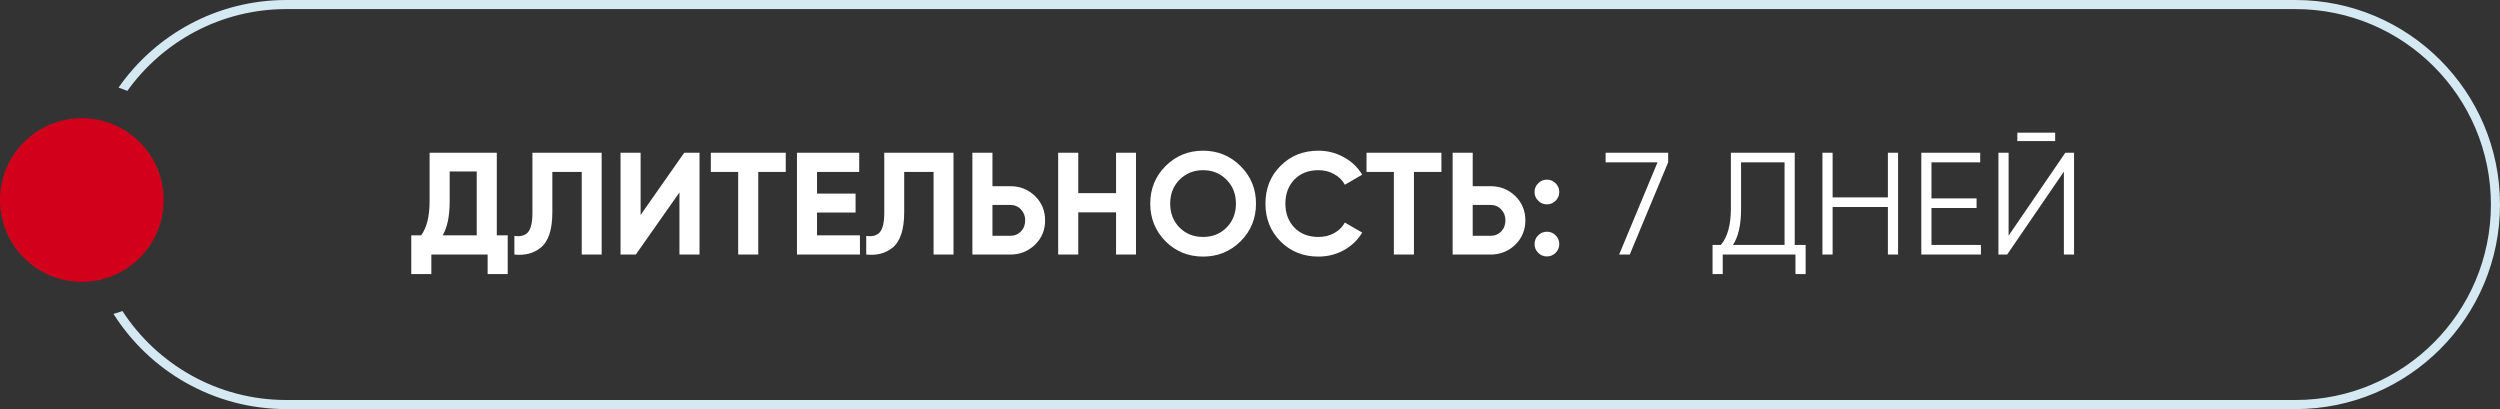 <?xml version="1.0" encoding="UTF-8"?> <svg xmlns="http://www.w3.org/2000/svg" width="275" height="45" viewBox="0 0 275 45" fill="none"><rect x="0" y="0" width="275" height="45" fill="#333333" stroke="none"/><path d="M54.648 16.8V25.888H55.848V30.144H53.64V28H47.448V30.144H45.24V25.888H46.328C46.947 25.035 47.256 23.771 47.256 22.096V16.8H54.648ZM48.696 25.888H52.44V18.864H49.464V22.128C49.464 23.76 49.208 25.013 48.696 25.888ZM56.582 28V25.952C57.265 26.048 57.766 25.909 58.086 25.536C58.406 25.152 58.566 24.448 58.566 23.424V16.8H66.182V28H63.99V18.912H60.758V23.36C60.758 25.291 60.316 26.597 59.43 27.28C58.673 27.877 57.724 28.117 56.582 28ZM76.947 28H74.739V21.168L69.939 28H68.259V16.8H70.467V23.648L75.267 16.8H76.947V28ZM78.192 16.8H86.432V18.912H83.408V28H81.2V18.912H78.192V16.8ZM89.873 23.376V25.888H94.593V28H87.665V16.8H94.513V18.912H89.873V21.296H94.113V23.376H89.873ZM95.285 28V25.952C95.968 26.048 96.469 25.909 96.789 25.536C97.109 25.152 97.269 24.448 97.269 23.424V16.8H104.885V28H102.693V18.912H99.461V23.36C99.461 25.291 99.019 26.597 98.133 27.28C97.376 27.877 96.427 28.117 95.285 28ZM109.17 20.48H111.138C112.205 20.48 113.111 20.843 113.858 21.568C114.594 22.293 114.962 23.184 114.962 24.24C114.962 25.296 114.594 26.187 113.858 26.912C113.111 27.637 112.205 28 111.138 28H106.962V16.8H109.17V20.48ZM109.17 25.936H111.138C111.607 25.936 111.997 25.776 112.306 25.456C112.615 25.136 112.77 24.731 112.77 24.24C112.77 23.76 112.615 23.36 112.306 23.04C111.997 22.709 111.607 22.544 111.138 22.544H109.17V25.936ZM122.767 21.248V16.8H124.959V28H122.767V23.36H118.607V28H116.399V16.8H118.607V21.248H122.767ZM136.464 26.544C135.333 27.664 133.957 28.224 132.336 28.224C130.715 28.224 129.339 27.664 128.208 26.544C127.088 25.403 126.528 24.021 126.528 22.4C126.528 20.768 127.088 19.392 128.208 18.272C129.339 17.141 130.715 16.576 132.336 16.576C133.957 16.576 135.333 17.141 136.464 18.272C137.595 19.392 138.16 20.768 138.16 22.4C138.16 24.032 137.595 25.413 136.464 26.544ZM129.76 25.04C130.443 25.723 131.301 26.064 132.336 26.064C133.371 26.064 134.229 25.723 134.912 25.04C135.605 24.347 135.952 23.467 135.952 22.4C135.952 21.333 135.605 20.453 134.912 19.76C134.219 19.067 133.36 18.72 132.336 18.72C131.312 18.72 130.453 19.067 129.76 19.76C129.067 20.453 128.72 21.333 128.72 22.4C128.72 23.467 129.067 24.347 129.76 25.04ZM145.024 28.224C143.349 28.224 141.957 27.664 140.848 26.544C139.749 25.435 139.2 24.053 139.2 22.4C139.2 20.736 139.749 19.355 140.848 18.256C141.957 17.136 143.349 16.576 145.024 16.576C146.037 16.576 146.971 16.816 147.824 17.296C148.688 17.765 149.36 18.405 149.84 19.216L147.936 20.32C147.659 19.819 147.264 19.429 146.752 19.152C146.24 18.864 145.664 18.72 145.024 18.72C143.936 18.72 143.056 19.061 142.384 19.744C141.723 20.437 141.392 21.323 141.392 22.4C141.392 23.467 141.723 24.347 142.384 25.04C143.056 25.723 143.936 26.064 145.024 26.064C145.664 26.064 146.24 25.925 146.752 25.648C147.275 25.36 147.669 24.971 147.936 24.48L149.84 25.584C149.36 26.395 148.688 27.04 147.824 27.52C146.971 27.989 146.037 28.224 145.024 28.224ZM150.317 16.8H158.557V18.912H155.533V28H153.325V18.912H150.317V16.8ZM161.998 20.48H163.966C165.033 20.48 165.939 20.843 166.686 21.568C167.422 22.293 167.79 23.184 167.79 24.24C167.79 25.296 167.422 26.187 166.686 26.912C165.939 27.637 165.033 28 163.966 28H159.79V16.8H161.998V20.48ZM161.998 25.936H163.966C164.435 25.936 164.825 25.776 165.134 25.456C165.443 25.136 165.598 24.731 165.598 24.24C165.598 23.76 165.443 23.36 165.134 23.04C164.825 22.709 164.435 22.544 163.966 22.544H161.998V25.936ZM171.52 21.12C171.52 21.493 171.386 21.813 171.12 22.08C170.853 22.347 170.533 22.48 170.16 22.48C169.786 22.48 169.466 22.347 169.2 22.08C168.933 21.813 168.8 21.493 168.8 21.12C168.8 20.747 168.933 20.427 169.2 20.16C169.466 19.893 169.786 19.76 170.16 19.76C170.533 19.76 170.853 19.893 171.12 20.16C171.386 20.427 171.52 20.747 171.52 21.12ZM171.52 26.848C171.52 27.221 171.386 27.541 171.12 27.808C170.853 28.075 170.533 28.208 170.16 28.208C169.786 28.208 169.466 28.075 169.2 27.808C168.933 27.541 168.8 27.221 168.8 26.848C168.8 26.475 168.933 26.155 169.2 25.888C169.466 25.621 169.786 25.488 170.16 25.488C170.533 25.488 170.853 25.621 171.12 25.888C171.386 26.155 171.52 26.475 171.52 26.848ZM176.617 17.856V16.8H183.497V17.856L179.273 28H178.105L182.329 17.856H176.617ZM197.421 16.8V26.944H198.621V30.144H197.501V28H189.501V30.144H188.381V26.944H189.293C190.029 26.08 190.397 24.747 190.397 22.944V16.8H197.421ZM190.621 26.944H196.301V17.856H191.517V22.976C191.517 24.736 191.218 26.059 190.621 26.944ZM207.668 21.712V16.8H208.788V28H207.668V22.768H201.588V28H200.468V16.8H201.588V21.712H207.668ZM212.463 22.88V26.944H217.903V28H211.343V16.8H217.823V17.856H212.463V21.824H217.423V22.88H212.463ZM226.067 15.52H221.907V14.592H226.067V15.52ZM228.147 28H227.027V18.88L220.787 28H219.827V16.8H220.947V25.92L227.187 16.8H228.147V28Z" fill="white"></path><path fill-rule="evenodd" clip-rule="evenodd" d="M31.5 1H252.5C264.374 1 274 10.626 274 22.5C274 34.374 264.374 44 252.5 44H31.5C23.946 44 17.302 40.104 13.467 34.212C13.145 34.33 12.816 34.436 12.482 34.529C16.471 40.822 23.498 45 31.5 45H252.5C264.927 45 275 34.926 275 22.5C275 10.074 264.927 0 252.5 0H31.5C23.856 0 17.102 3.812 13.036 9.639C13.365 9.746 13.689 9.866 14.006 9.999C17.907 4.551 24.289 1 31.5 1Z" fill="#D4E9F1"></path><circle cx="9" cy="22" r="9" fill="#D3001C"></circle></svg> 